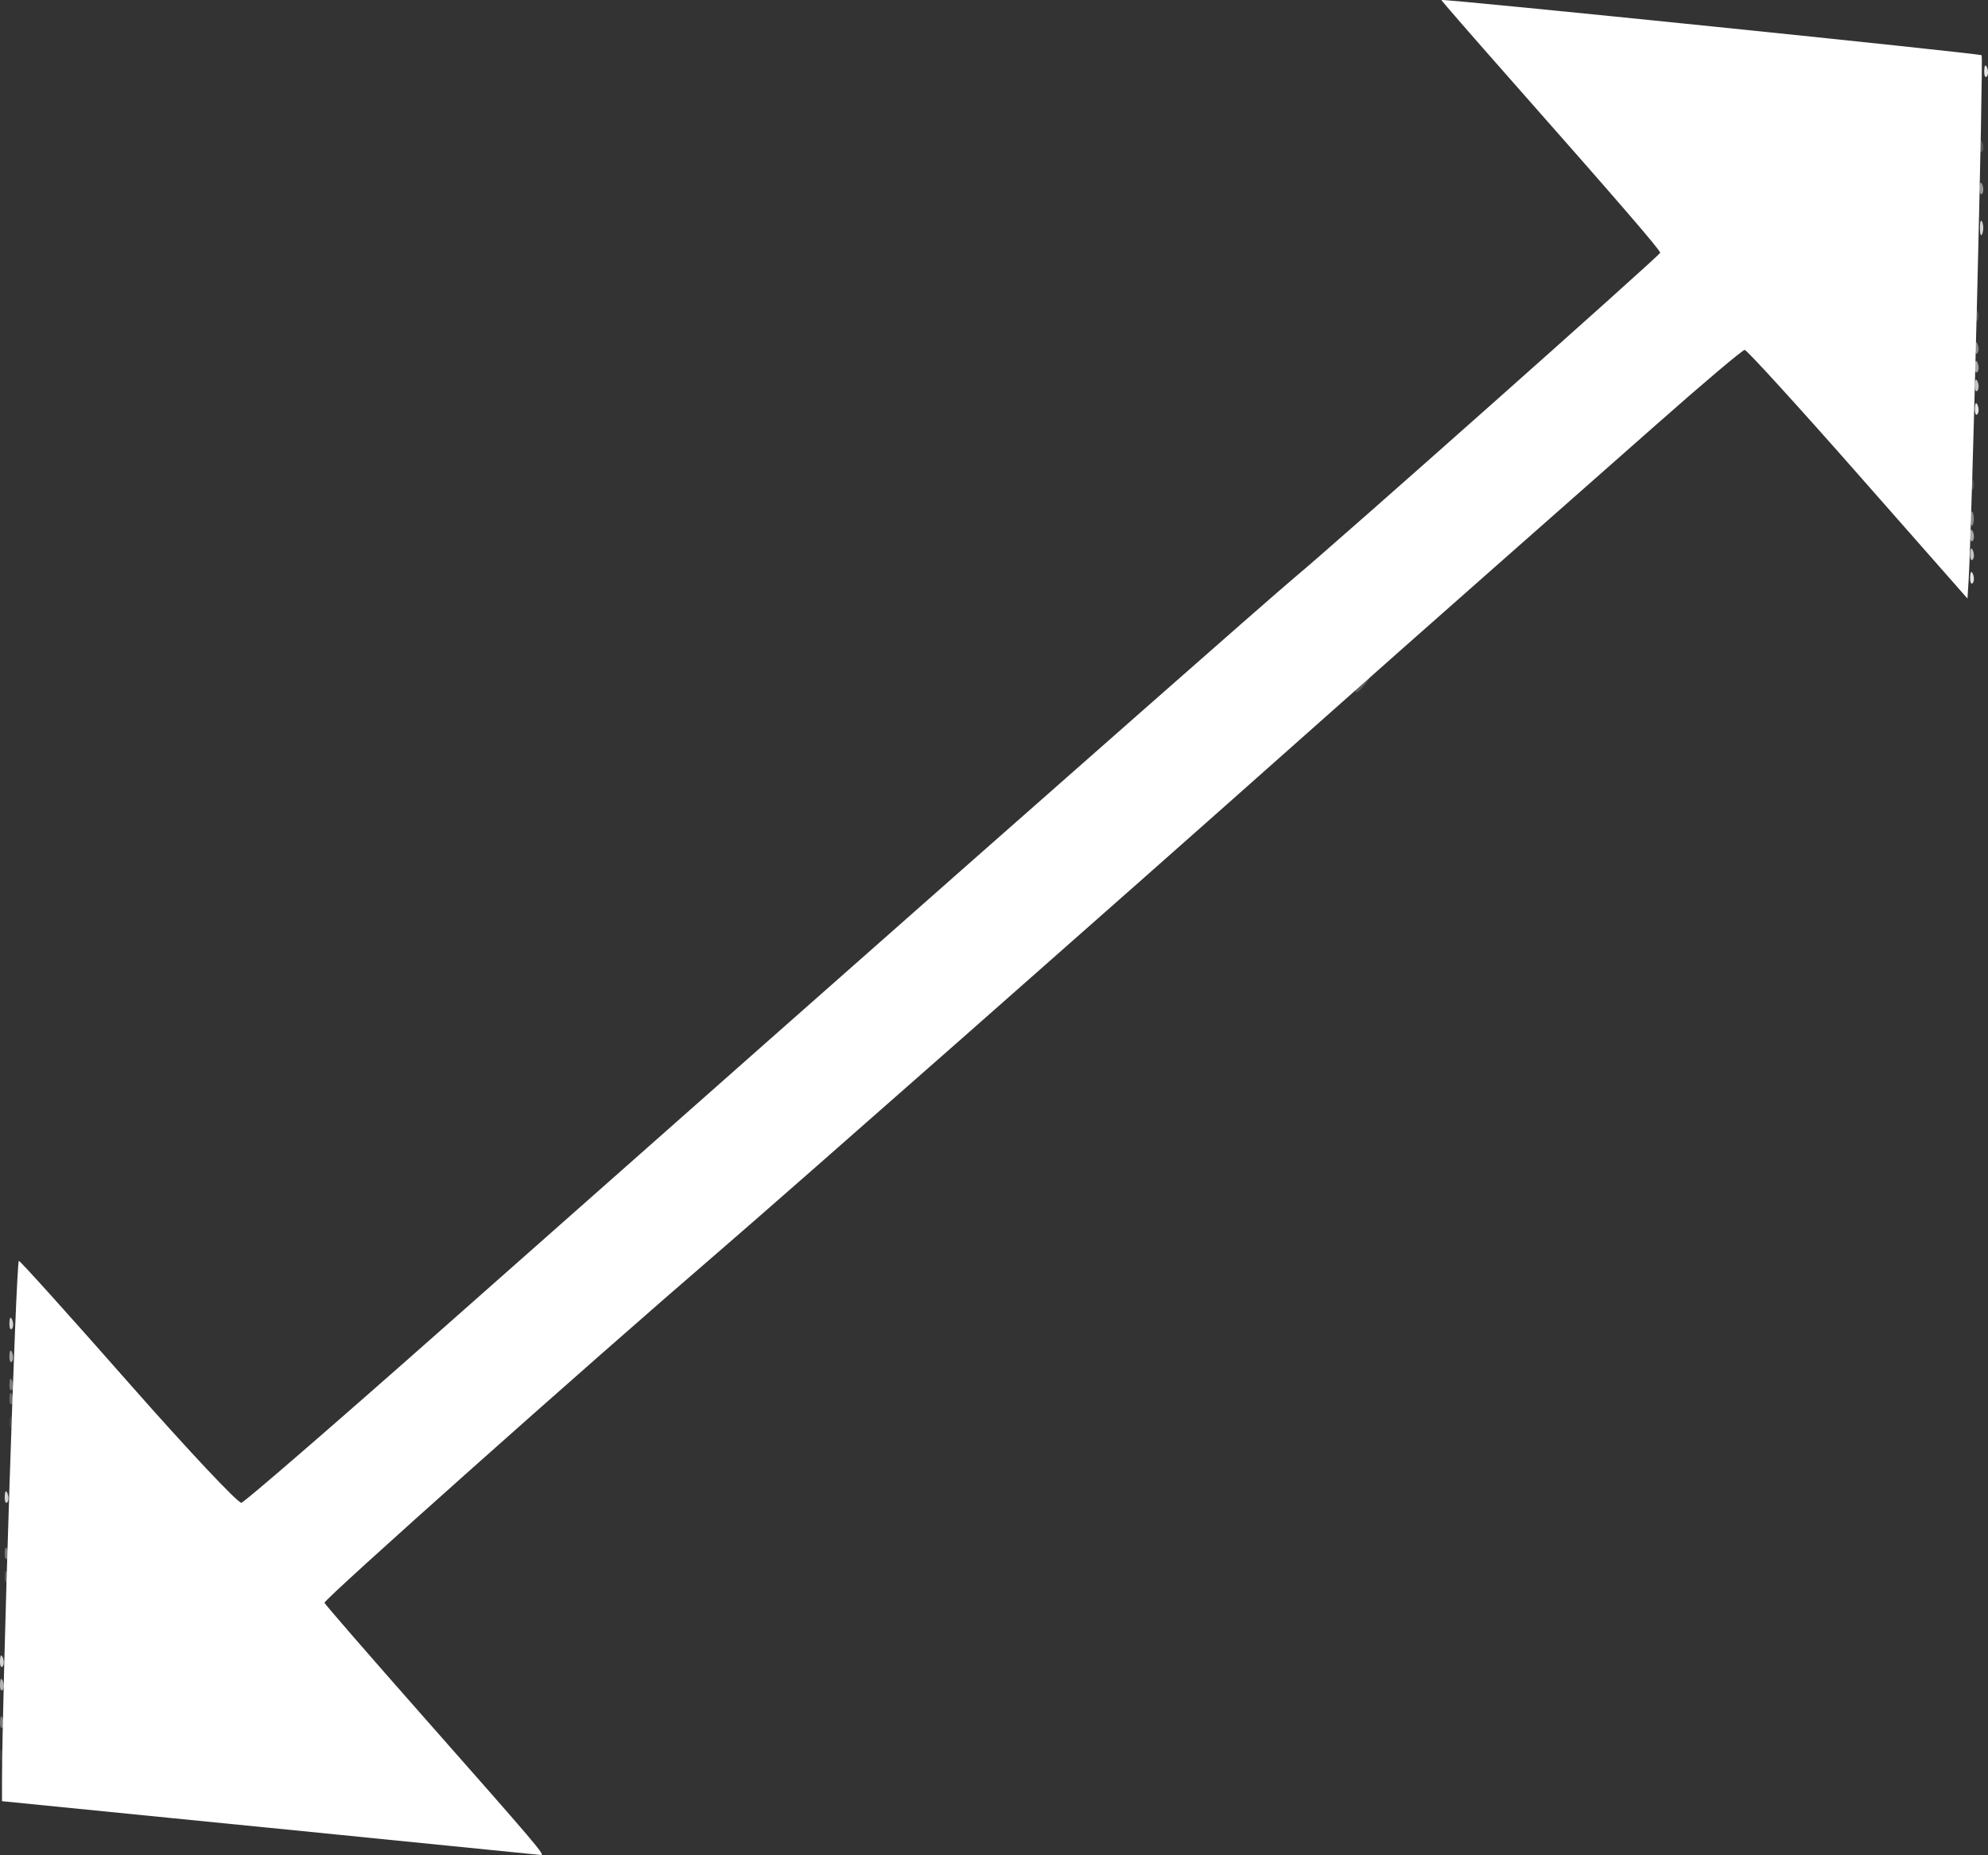 <?xml version="1.0" encoding="UTF-8" standalone="no"?>
<svg
   xmlns:dc="http://purl.org/dc/elements/1.1/"
   xmlns:cc="http://creativecommons.org/ns#"
   xmlns:rdf="http://www.w3.org/1999/02/22-rdf-syntax-ns#"
   xmlns:svg="http://www.w3.org/2000/svg"
   xmlns="http://www.w3.org/2000/svg"
   xmlns:sodipodi="http://sodipodi.sourceforge.net/DTD/sodipodi-0.dtd"
   xmlns:inkscape="http://www.inkscape.org/namespaces/inkscape"
   sodipodi:docname="Distance Off.svg"
   inkscape:version="1.0 (4035a4fb49, 2020-05-01)"
   inkscape:export-ydpi="45.303883"
   inkscape:export-xdpi="45.303883"
   inkscape:export-filename="C:\Users\micha\Downloads\Distance.png"
   id="svg878"
   version="1.1"
   viewBox="0 0 112.132 104.642"
   height="104.642mm"
   width="112.132mm">
  <rect x="0" y="0" width="112.132" height="104.642" fill="#333333" stroke="none"/>
  <defs
     id="defs872" />
  <sodipodi:namedview
     inkscape:window-maximized="1"
     inkscape:window-y="-8"
     inkscape:window-x="1912"
     inkscape:window-height="1137"
     inkscape:window-width="1920"
     inkscape:pagecheckerboard="true"
     fit-margin-bottom="0"
     fit-margin-right="0"
     fit-margin-left="0"
     fit-margin-top="0"
     showgrid="false"
     inkscape:document-rotation="0"
     inkscape:current-layer="layer1"
     inkscape:document-units="mm"
     inkscape:cy="220.4576"
     inkscape:cx="286.14053"
     inkscape:zoom="0.35"
     inkscape:pageshadow="2"
     inkscape:pageopacity="0.0"
     borderopacity="1.0"
     bordercolor="#666666"
     pagecolor="#ffffff"
     id="base" />
  <g
     transform="translate(-30.125,-89.837)"
     id="layer1"
     inkscape:groupmode="layer"
     inkscape:label="Layer 1">
    <g
       transform="translate(216.958,48.381)"
       id="g1455">
      <path
         id="path1479"
         d="m -75.707,74.005 c 0.013,-0.308 0.075,-0.371 0.16,-0.16 0.076,0.191 0.067,0.419 -0.021,0.507 -0.088,0.088 -0.15,-0.068 -0.139,-0.347 z m 0.265,-9.525 c 0.013,-0.308 0.075,-0.371 0.16,-0.16 0.076,0.191 0.067,0.419 -0.021,0.507 -0.088,0.088 -0.15,-0.068 -0.139,-0.347 z m 0.529,-19.05 c 0.013,-0.308 0.075,-0.371 0.16,-0.16 0.076,0.191 0.067,0.419 -0.021,0.507 -0.088,0.088 -0.15,-0.068 -0.139,-0.347 z"
         style="fill:#e6e6e6;fill-opacity:1;stroke-width:0.265" />
      <path
         id="path1477"
         d="m -186.832,135.123 c 0.013,-0.308 0.075,-0.371 0.16,-0.16 0.076,0.191 0.067,0.419 -0.021,0.507 -0.088,0.088 -0.15,-0.068 -0.139,-0.347 z m 0.265,-9.26 c 0.013,-0.308 0.075,-0.371 0.16,-0.16 0.076,0.191 0.067,0.419 -0.021,0.507 -0.088,0.088 -0.15,-0.068 -0.139,-0.347 z m 0.265,-9.79 c 0.013,-0.308 0.075,-0.371 0.16,-0.16 0.076,0.191 0.067,0.419 -0.021,0.507 -0.088,0.088 -0.15,-0.068 -0.139,-0.347 z M -75.157,54.315 c 0,-0.364 0.06,-0.513 0.133,-0.331 0.073,0.182 0.073,0.48 0,0.661 -0.073,0.182 -0.133,0.033 -0.133,-0.331 z"
         style="fill:#d5d5d5;fill-opacity:1;stroke-width:0.265" />
      <path
         id="path1475"
         d="m -75.707,72.682 c 0.013,-0.308 0.075,-0.371 0.16,-0.16 0.076,0.191 0.067,0.419 -0.021,0.507 -0.088,0.088 -0.15,-0.068 -0.139,-0.347 z m 0.265,-9.525 c 0.013,-0.308 0.075,-0.371 0.16,-0.16 0.076,0.191 0.067,0.419 -0.021,0.507 -0.088,0.088 -0.15,-0.068 -0.139,-0.347 z"
         style="fill:#c4c4c4;fill-opacity:1;stroke-width:0.265" />
      <path
         id="path1473"
         d="m -186.832,136.446 c 0.013,-0.308 0.075,-0.371 0.16,-0.16 0.076,0.191 0.067,0.419 -0.021,0.507 -0.088,0.088 -0.15,-0.068 -0.139,-0.347 z"
         style="fill:#b3b3b3;fill-opacity:1;stroke-width:0.265" />
      <path
         id="path1471"
         d="m -186.302,117.925 c 0.013,-0.308 0.075,-0.371 0.16,-0.16 0.076,0.191 0.067,0.419 -0.021,0.507 -0.088,0.088 -0.15,-0.068 -0.139,-0.347 z M -75.707,71.623 c 0.013,-0.308 0.075,-0.371 0.16,-0.16 0.076,0.191 0.067,0.419 -0.021,0.507 -0.088,0.088 -0.15,-0.068 -0.139,-0.347 z m 0.265,-9.525 c 0.013,-0.308 0.075,-0.371 0.16,-0.16 0.076,0.191 0.067,0.419 -0.021,0.507 -0.088,0.088 -0.15,-0.068 -0.139,-0.347 z"
         style="fill:#a8a8a8;fill-opacity:1;stroke-width:0.265" />
      <path
         id="path1469"
         d="m -75.177,52.044 c 0.013,-0.308 0.075,-0.371 0.16,-0.16 0.076,0.191 0.067,0.419 -0.021,0.507 -0.088,0.088 -0.15,-0.068 -0.139,-0.347 z"
         style="fill:#979797;fill-opacity:1;stroke-width:0.265" />
      <path
         id="path1467"
         d="m -75.686,70.719 c 0,-0.364 0.06,-0.513 0.133,-0.331 0.073,0.182 0.073,0.48 0,0.661 -0.073,0.182 -0.133,0.033 -0.133,-0.331 z m 0.244,-9.679 c 0.013,-0.308 0.075,-0.371 0.16,-0.16 0.076,0.191 0.067,0.419 -0.021,0.507 -0.088,0.088 -0.15,-0.068 -0.139,-0.347 z"
         style="fill:#8c8c8c;fill-opacity:1;stroke-width:0.265" />
      <path
         id="path1465"
         d="m -186.832,138.563 c 0.013,-0.308 0.075,-0.371 0.16,-0.16 0.076,0.191 0.067,0.419 -0.021,0.507 -0.088,0.088 -0.15,-0.068 -0.139,-0.347 z m 0.265,-9.525 c 0.013,-0.308 0.075,-0.371 0.16,-0.16 0.076,0.191 0.067,0.419 -0.021,0.507 -0.088,0.088 -0.15,-0.068 -0.139,-0.347 z m 0.265,-9.525 c 0.013,-0.308 0.075,-0.371 0.16,-0.16 0.076,0.191 0.067,0.419 -0.021,0.507 -0.088,0.088 -0.15,-0.068 -0.139,-0.347 z"
         style="fill:#7b7b7b;fill-opacity:1;stroke-width:0.265" />
      <path
         id="path1463"
         d="m -186.302,120.307 c 0.013,-0.308 0.075,-0.371 0.16,-0.16 0.076,0.191 0.067,0.419 -0.021,0.507 -0.088,0.088 -0.15,-0.068 -0.139,-0.347 z"
         style="fill:#6b6b6b;fill-opacity:1;stroke-width:0.265" />
      <path
         id="path1461"
         d="m -186.567,130.361 c 0.013,-0.308 0.075,-0.371 0.16,-0.16 0.076,0.191 0.067,0.419 -0.021,0.507 -0.088,0.088 -0.15,-0.068 -0.139,-0.347 z m 76.179,-49.952 c 0,-0.055 0.208,-0.263 0.463,-0.463 0.42,-0.329 0.429,-0.32 0.1,0.1 -0.346,0.441 -0.563,0.581 -0.563,0.363 z M -75.707,68.713 c 0.013,-0.308 0.075,-0.371 0.16,-0.16 0.076,0.191 0.067,0.419 -0.021,0.507 -0.088,0.088 -0.15,-0.068 -0.139,-0.347 z m 0.265,-9.525 c 0.013,-0.308 0.075,-0.371 0.16,-0.16 0.076,0.191 0.067,0.419 -0.021,0.507 -0.088,0.088 -0.15,-0.068 -0.139,-0.347 z m 0.265,-9.525 c 0.013,-0.308 0.075,-0.371 0.16,-0.16 0.076,0.191 0.067,0.419 -0.021,0.507 -0.088,0.088 -0.15,-0.068 -0.139,-0.347 z"
         style="fill:#5a5a5a;fill-opacity:1;stroke-width:0.265" />
      <path
         id="path1459"
         d="m -186.832,140.415 c 0.013,-0.308 0.075,-0.371 0.16,-0.16 0.076,0.191 0.067,0.419 -0.021,0.507 -0.088,0.088 -0.15,-0.068 -0.139,-0.347 z m 0.529,-18.785 c 0.013,-0.308 0.075,-0.371 0.16,-0.16 0.076,0.191 0.067,0.419 -0.021,0.507 -0.088,0.088 -0.15,-0.068 -0.139,-0.347 z"
         style="fill:#444444;fill-opacity:1;stroke-width:0.265" />
      <path
         id="path1457"
         d="m -171.639,144.565 -15.081,-1.503 v -1.048 c 0,-4.941 0.795,-29.489 0.953,-29.432 0.112,0.04 2.907,3.145 6.211,6.899 3.304,3.754 6.157,6.79 6.34,6.747 0.183,-0.043 5.246,-4.424 11.25,-9.736 13.118,-11.604 26.837,-23.728 29.764,-26.303 1.172,-1.031 5.577,-4.913 9.79,-8.626 4.212,-3.713 8.088,-7.106 8.613,-7.541 2.154,-1.782 20.609,-18.174 20.609,-18.306 0,-0.156 -2.35,-2.878 -8.407,-9.736 -2.185,-2.474 -3.955,-4.509 -3.934,-4.523 0.126,-0.083 30.363,3.01 30.47,3.116 0.111,0.111 -0.549,26.71 -0.735,29.653 l -0.063,0.994 -6.174,-7.013 c -3.396,-3.857 -6.272,-7.013 -6.392,-7.013 -0.12,0 -2.342,1.878 -4.938,4.173 -2.596,2.295 -6.744,5.954 -9.218,8.131 -2.474,2.177 -7.653,6.764 -11.509,10.192 -9.595,8.531 -28.526,25.211 -32.275,28.436 -7.329,6.305 -22.23,19.577 -22.166,19.744 0.038,0.1 2.524,2.963 5.524,6.363 6.562,7.435 6.957,7.901 6.673,7.863 -0.122,-0.016 -7.009,-0.705 -15.303,-1.532 z"
         style="fill:#ffffff;fill-opacity:1;stroke-width:0.265" />
    </g>
  </g>
</svg>
